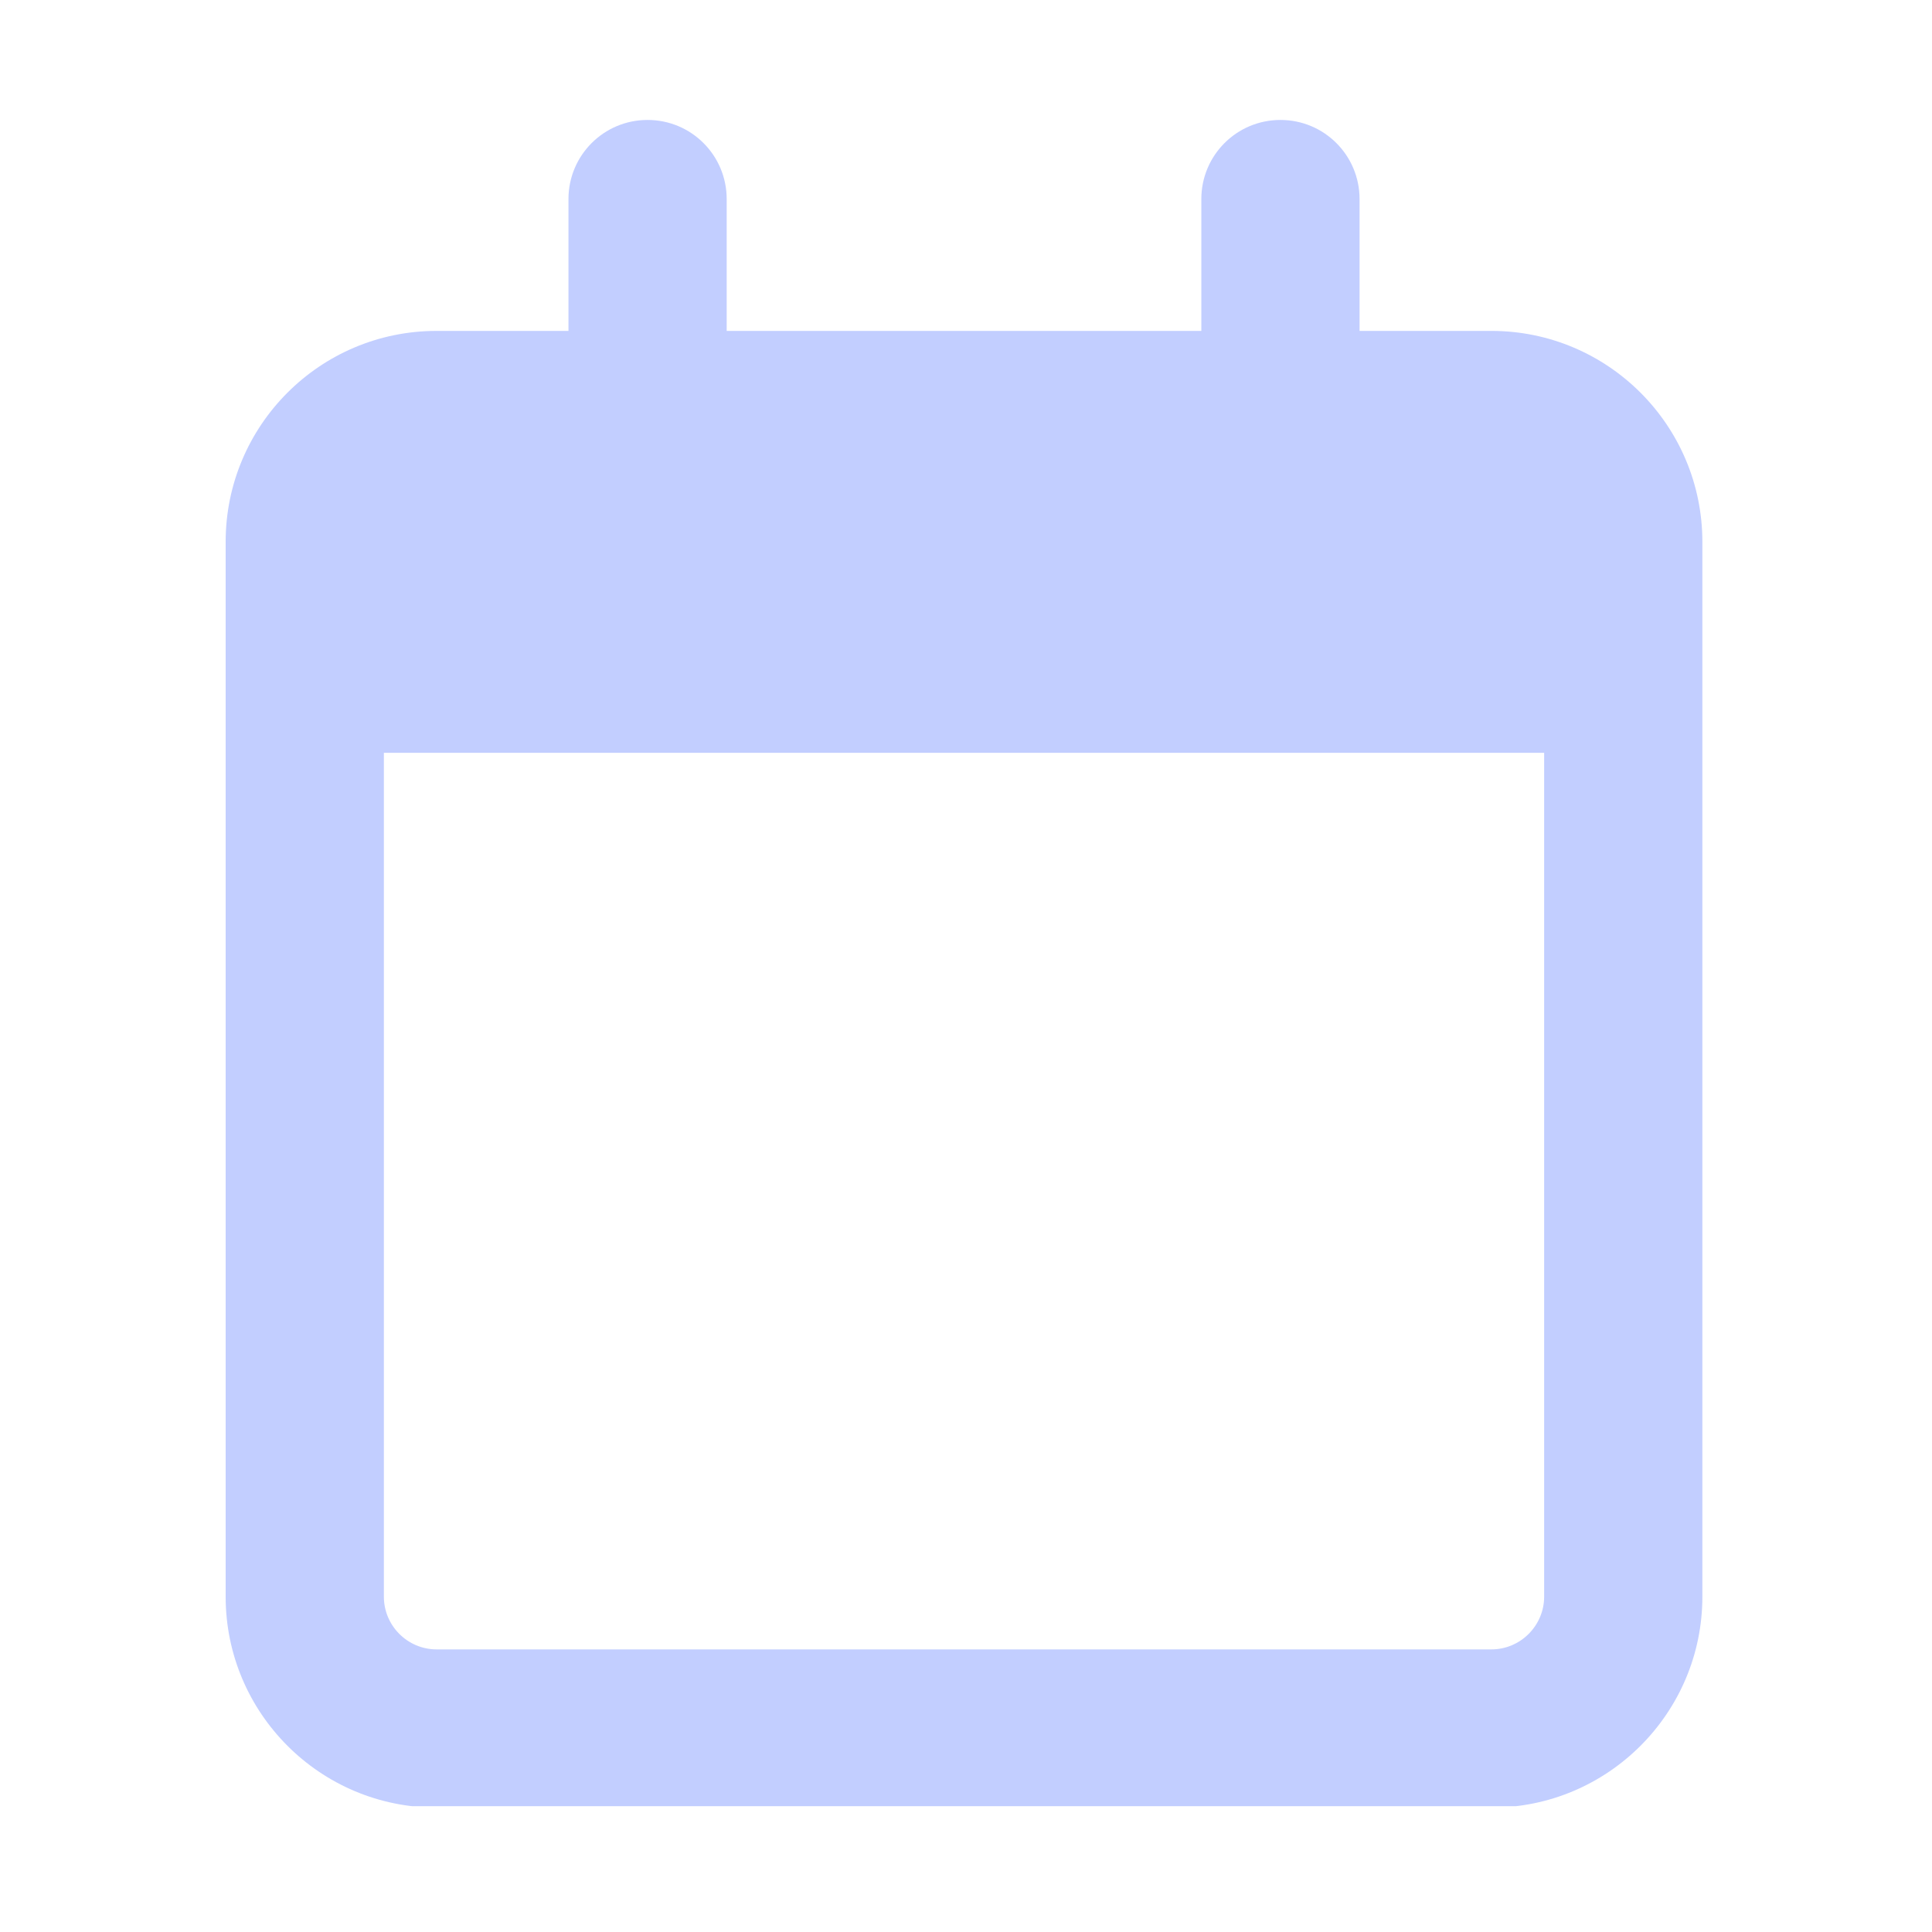 <svg xmlns="http://www.w3.org/2000/svg" xmlns:xlink="http://www.w3.org/1999/xlink" width="529" zoomAndPan="magnify" viewBox="0 0 396.75 396.75" height="529" preserveAspectRatio="xMidYMid meet" version="1.0"><defs><clipPath id="77c3b6f9a7"><path d="M 46.34 24.633 L 349.898 24.633 L 349.898 370.914 L 46.34 370.914 Z M 46.34 24.633 " clip-rule="nonzero"/></clipPath></defs><g clip-path="url(#77c3b6f9a7)"><path fill="#c2ceff" d="M 149.23 67.953 L 246.703 67.953 L 246.703 40.879 C 246.703 31.91 253.949 24.633 262.949 24.633 C 271.953 24.633 279.195 31.91 279.195 40.879 L 279.195 67.953 L 306.273 67.953 C 330.168 67.953 349.594 87.348 349.594 111.277 L 349.594 327.887 C 349.594 351.781 330.168 371.207 306.273 371.207 L 89.664 371.207 C 65.734 371.207 46.34 351.781 46.34 327.887 L 46.34 111.277 C 46.34 87.348 65.734 67.953 89.664 67.953 L 116.738 67.953 L 116.738 40.879 C 116.738 31.91 123.984 24.633 132.984 24.633 C 141.988 24.633 149.23 31.91 149.23 40.879 Z M 78.832 327.887 C 78.832 333.844 83.68 338.715 89.664 338.715 L 306.273 338.715 C 312.23 338.715 317.102 333.844 317.102 327.887 L 317.102 154.598 L 78.832 154.598 Z M 78.832 327.887 " fill-opacity="1" fill-rule="nonzero"/></g></svg>